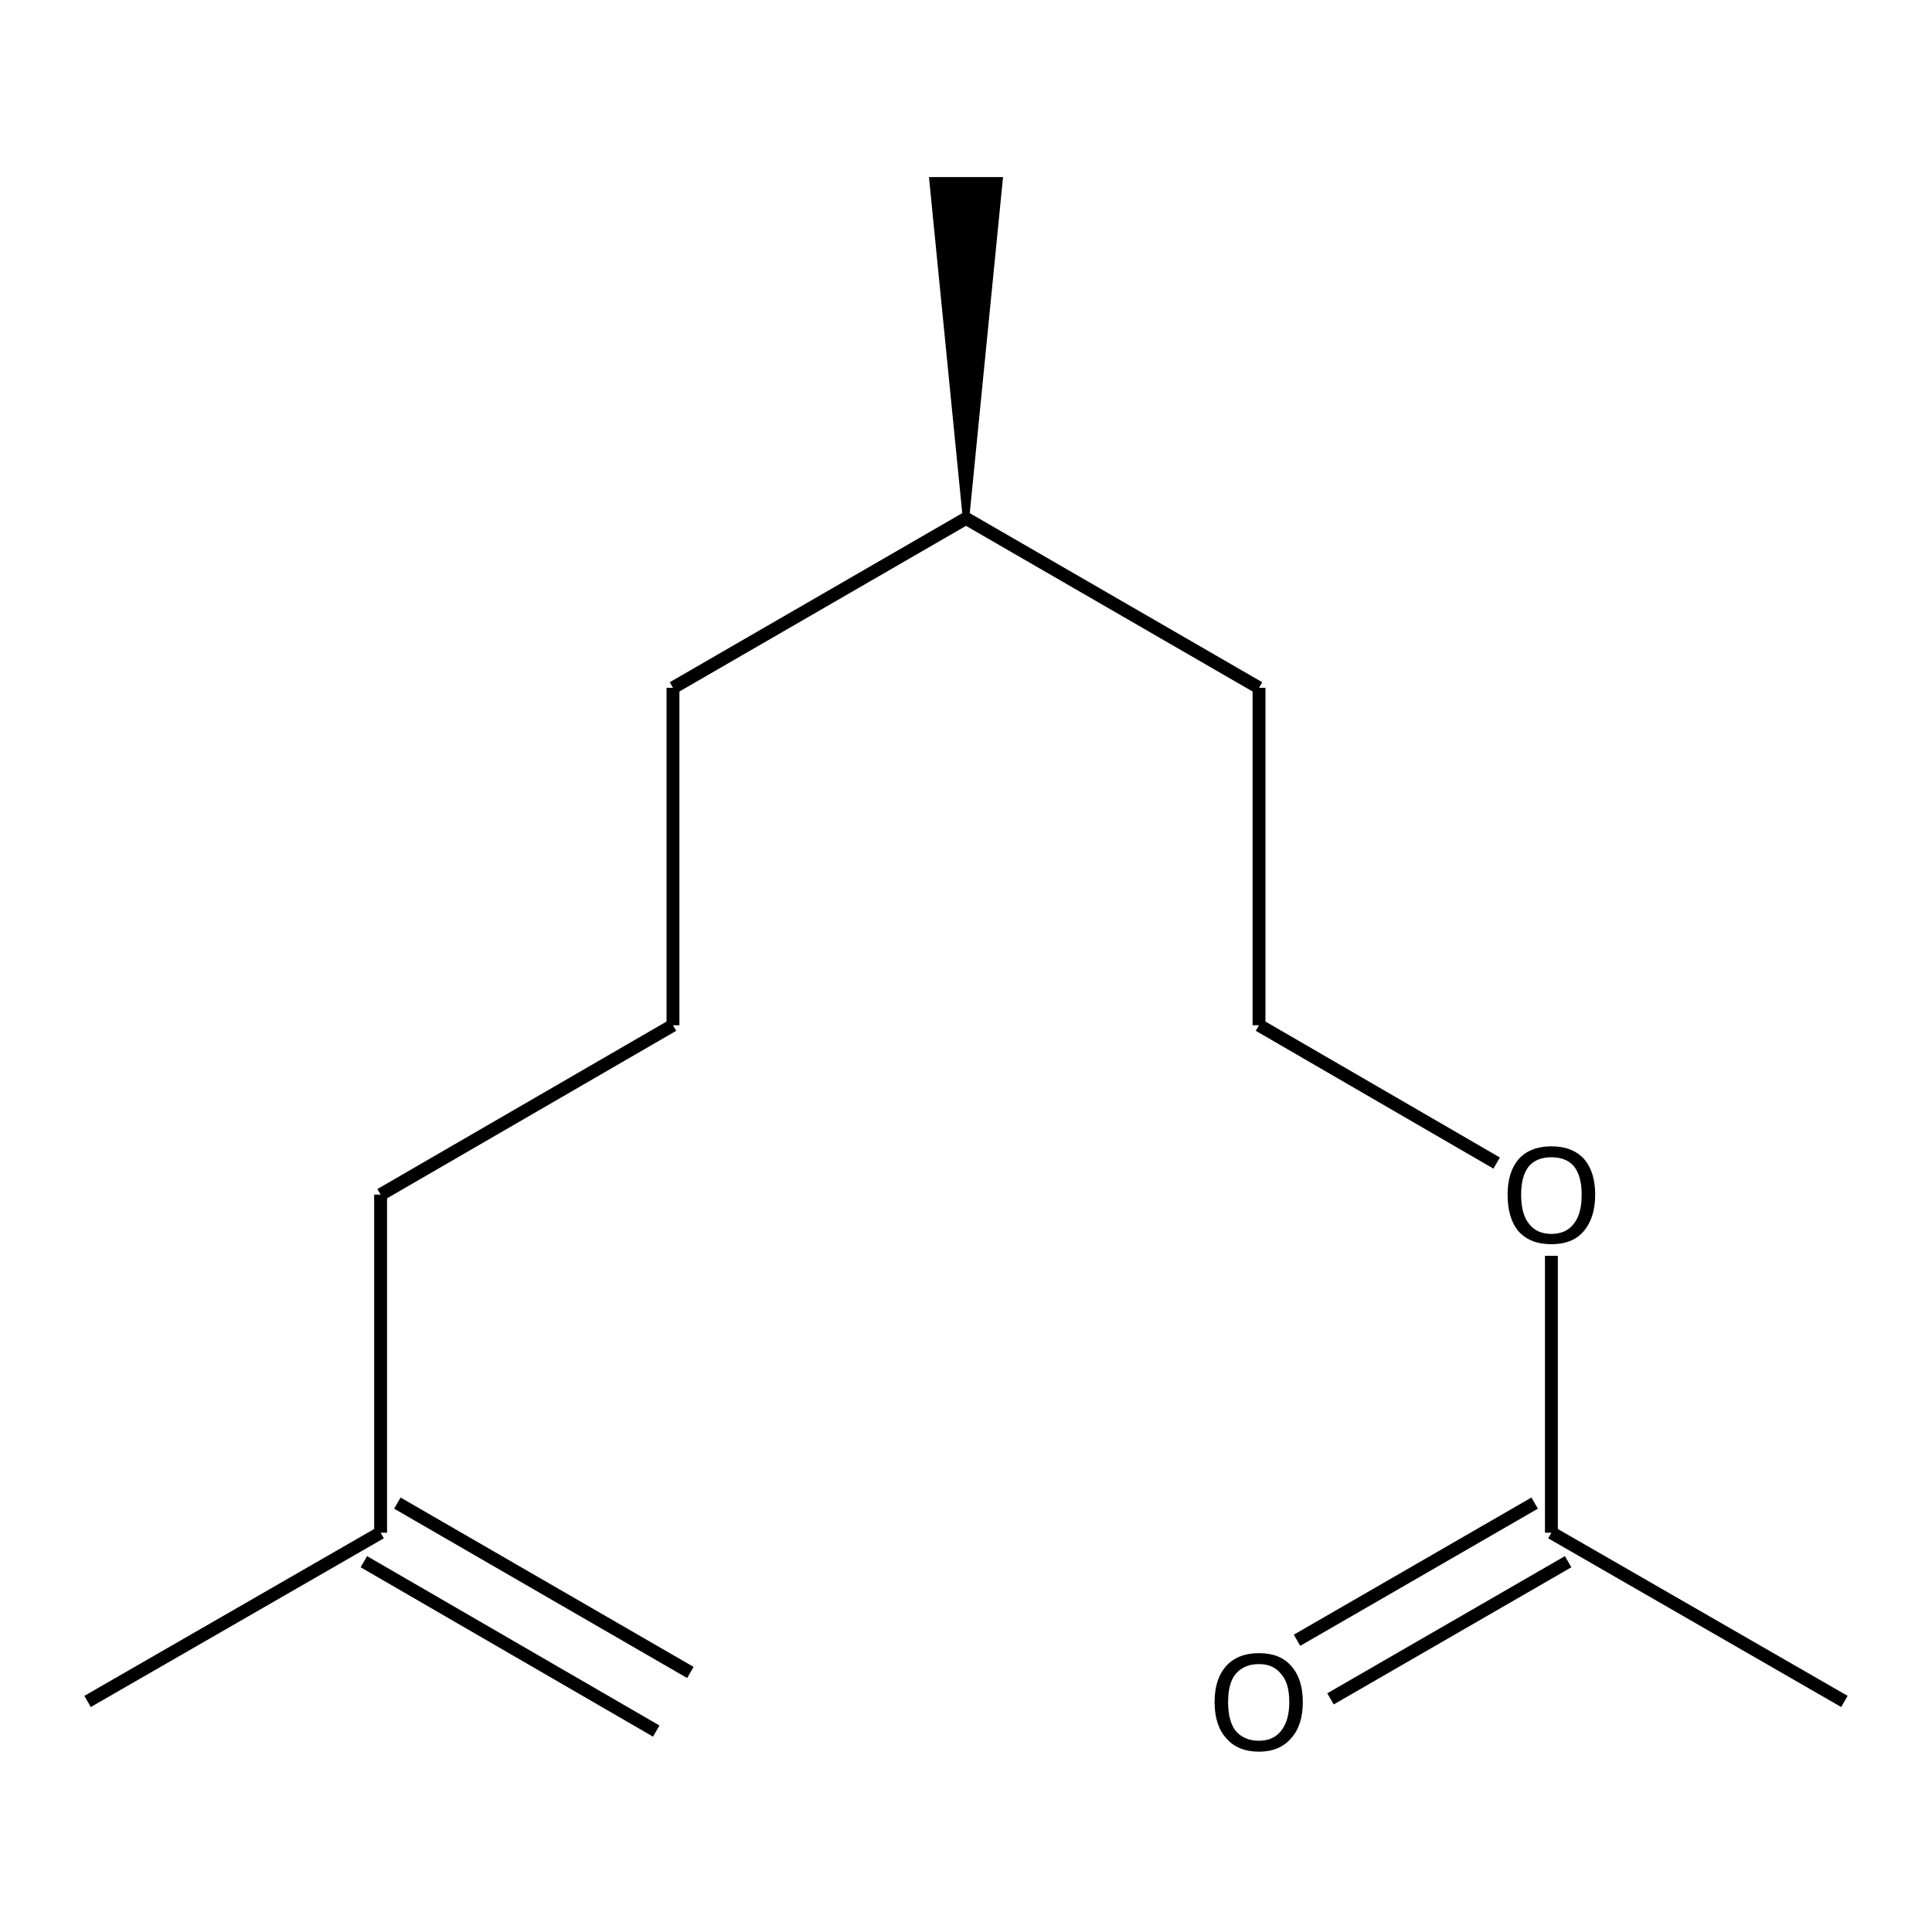 <?xml version='1.0' encoding='iso-8859-1'?>
<svg version='1.1' baseProfile='full'
              xmlns='http://www.w3.org/2000/svg'
                      xmlns:rdkit='http://www.rdkit.org/xml'
                      xmlns:xlink='http://www.w3.org/1999/xlink'
                  xml:space='preserve'
width='300px' height='300px' viewBox='0 0 300 300'>
<!-- END OF HEADER -->
<path class='bond-0 atom-1 atom-0' d='M 150.0,80.5 L 144.8,28.0 L 155.2,28.0 Z' style='fill:#000000;fill-rule:evenodd;fill-opacity:1;stroke:#000000;stroke-width:1.0px;stroke-linecap:butt;stroke-linejoin:miter;stroke-opacity:1;' />
<path class='bond-1 atom-1 atom-2' d='M 150.0,80.5 L 195.5,106.8' style='fill:none;fill-rule:evenodd;stroke:#000000;stroke-width:2.0px;stroke-linecap:butt;stroke-linejoin:miter;stroke-opacity:1' />
<path class='bond-2 atom-2 atom-3' d='M 195.5,106.8 L 195.5,159.2' style='fill:none;fill-rule:evenodd;stroke:#000000;stroke-width:2.0px;stroke-linecap:butt;stroke-linejoin:miter;stroke-opacity:1' />
<path class='bond-3 atom-3 atom-4' d='M 195.5,159.2 L 232.4,180.6' style='fill:none;fill-rule:evenodd;stroke:#000000;stroke-width:2.0px;stroke-linecap:butt;stroke-linejoin:miter;stroke-opacity:1' />
<path class='bond-4 atom-4 atom-5' d='M 240.9,195.0 L 240.9,238.0' style='fill:none;fill-rule:evenodd;stroke:#000000;stroke-width:2.0px;stroke-linecap:butt;stroke-linejoin:miter;stroke-opacity:1' />
<path class='bond-5 atom-5 atom-6' d='M 243.5,242.5 L 206.6,263.8' style='fill:none;fill-rule:evenodd;stroke:#000000;stroke-width:2.0px;stroke-linecap:butt;stroke-linejoin:miter;stroke-opacity:1' />
<path class='bond-5 atom-5 atom-6' d='M 238.3,233.4 L 201.4,254.7' style='fill:none;fill-rule:evenodd;stroke:#000000;stroke-width:2.0px;stroke-linecap:butt;stroke-linejoin:miter;stroke-opacity:1' />
<path class='bond-6 atom-5 atom-7' d='M 240.9,238.0 L 286.4,264.2' style='fill:none;fill-rule:evenodd;stroke:#000000;stroke-width:2.0px;stroke-linecap:butt;stroke-linejoin:miter;stroke-opacity:1' />
<path class='bond-7 atom-1 atom-8' d='M 150.0,80.5 L 104.5,106.8' style='fill:none;fill-rule:evenodd;stroke:#000000;stroke-width:2.0px;stroke-linecap:butt;stroke-linejoin:miter;stroke-opacity:1' />
<path class='bond-8 atom-8 atom-9' d='M 104.5,106.8 L 104.5,159.2' style='fill:none;fill-rule:evenodd;stroke:#000000;stroke-width:2.0px;stroke-linecap:butt;stroke-linejoin:miter;stroke-opacity:1' />
<path class='bond-9 atom-9 atom-10' d='M 104.5,159.2 L 59.1,185.5' style='fill:none;fill-rule:evenodd;stroke:#000000;stroke-width:2.0px;stroke-linecap:butt;stroke-linejoin:miter;stroke-opacity:1' />
<path class='bond-10 atom-10 atom-11' d='M 59.1,185.5 L 59.1,238.0' style='fill:none;fill-rule:evenodd;stroke:#000000;stroke-width:2.0px;stroke-linecap:butt;stroke-linejoin:miter;stroke-opacity:1' />
<path class='bond-11 atom-11 atom-12' d='M 61.7,233.4 L 107.2,259.7' style='fill:none;fill-rule:evenodd;stroke:#000000;stroke-width:2.0px;stroke-linecap:butt;stroke-linejoin:miter;stroke-opacity:1' />
<path class='bond-11 atom-11 atom-12' d='M 56.5,242.5 L 101.9,268.8' style='fill:none;fill-rule:evenodd;stroke:#000000;stroke-width:2.0px;stroke-linecap:butt;stroke-linejoin:miter;stroke-opacity:1' />
<path class='bond-12 atom-11 atom-13' d='M 59.1,238.0 L 13.6,264.2' style='fill:none;fill-rule:evenodd;stroke:#000000;stroke-width:2.0px;stroke-linecap:butt;stroke-linejoin:miter;stroke-opacity:1' />
<path class='atom-4' d='M 234.1 185.5
Q 234.1 182.0, 235.8 180.0
Q 237.6 178.0, 240.9 178.0
Q 244.2 178.0, 246.0 180.0
Q 247.7 182.0, 247.7 185.5
Q 247.7 189.1, 245.9 191.2
Q 244.2 193.2, 240.9 193.2
Q 237.6 193.2, 235.8 191.2
Q 234.1 189.2, 234.1 185.5
M 240.9 191.6
Q 243.2 191.6, 244.4 190.0
Q 245.6 188.5, 245.6 185.5
Q 245.6 182.6, 244.4 181.1
Q 243.2 179.7, 240.9 179.7
Q 238.6 179.7, 237.4 181.1
Q 236.2 182.6, 236.2 185.5
Q 236.2 188.5, 237.4 190.0
Q 238.6 191.6, 240.9 191.6
' fill='#000000'/>
<path class='atom-6' d='M 188.6 264.3
Q 188.6 260.7, 190.4 258.7
Q 192.2 256.7, 195.5 256.7
Q 198.8 256.7, 200.5 258.7
Q 202.3 260.7, 202.3 264.3
Q 202.3 267.9, 200.5 269.9
Q 198.7 272.0, 195.5 272.0
Q 192.2 272.0, 190.4 269.9
Q 188.6 267.9, 188.6 264.3
M 195.5 270.3
Q 197.7 270.3, 198.9 268.8
Q 200.2 267.2, 200.2 264.3
Q 200.2 261.3, 198.9 259.9
Q 197.7 258.4, 195.5 258.4
Q 193.2 258.4, 191.9 259.9
Q 190.7 261.3, 190.7 264.3
Q 190.7 267.3, 191.9 268.8
Q 193.2 270.3, 195.5 270.3
' fill='#000000'/>
</svg>
